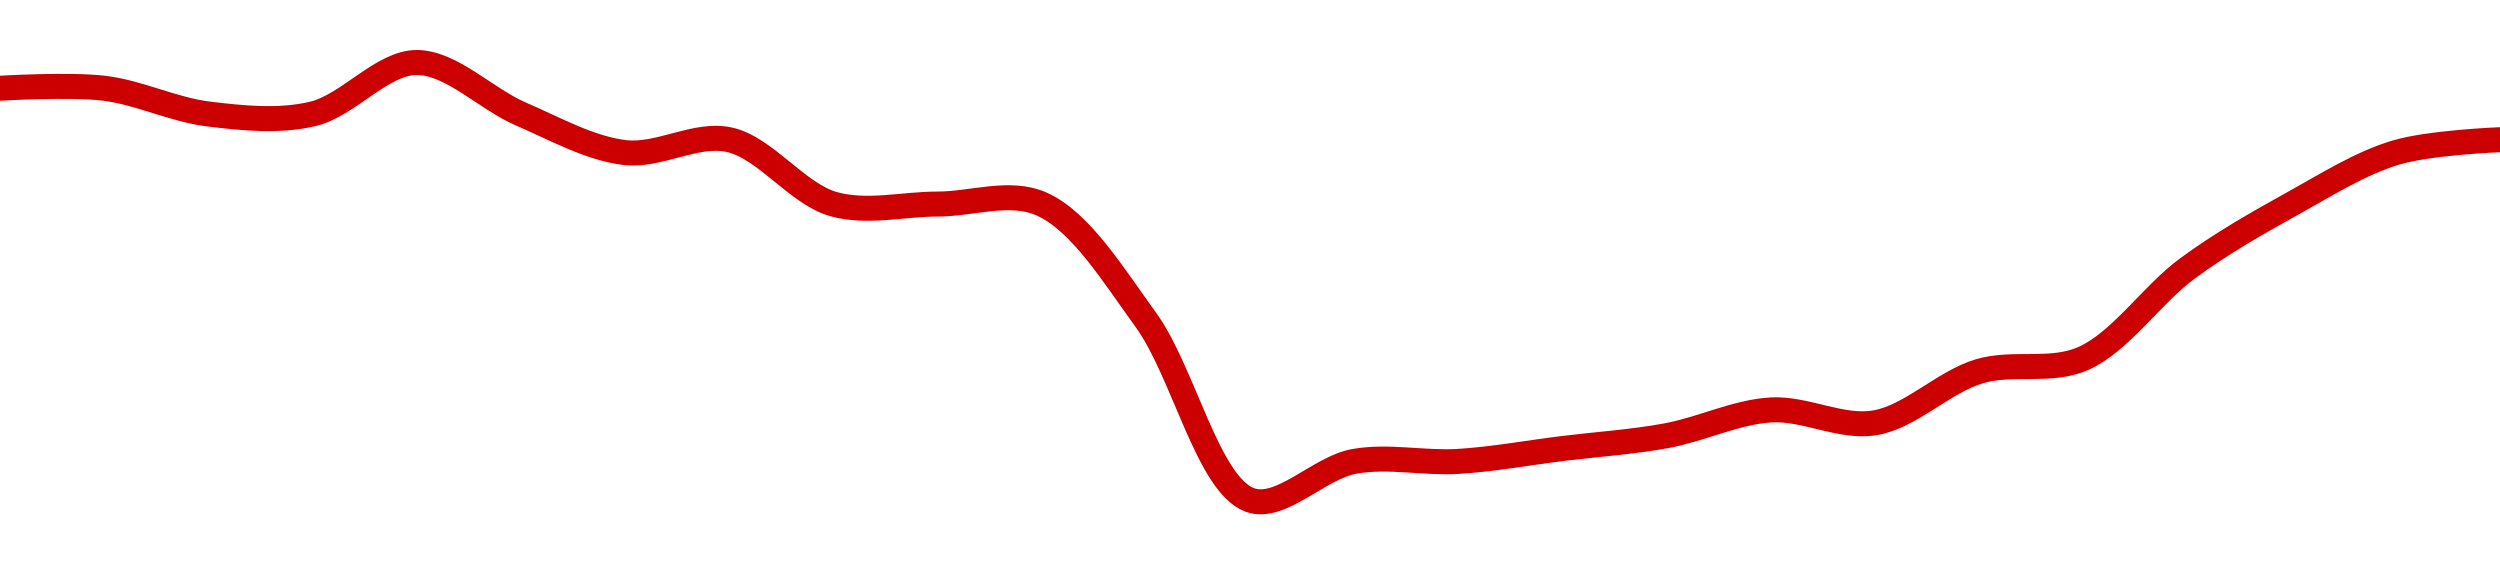 <!-- series1d: [4.07,4.07,4.05,4.05,4.09,4.05,4.02,4.03,3.98,3.98,3.98,3.89,3.75,3.78,3.78,3.79,3.8,3.82,3.81,3.85,3.86,3.93,3.98,4.02,4.03] -->

<svg width="200" height="45" viewBox="0 0 200 45" xmlns="http://www.w3.org/2000/svg">
  <defs>
    <linearGradient id="grad-area" x1="0" y1="0" x2="0" y2="1">
      <stop offset="0%" stop-color="rgba(255,82,82,.2)" />
      <stop offset="100%" stop-color="rgba(0,0,0,0)" />
    </linearGradient>
  </defs>

  <path d="M0,7.059C0,7.059,5.576,6.723,8.333,7.059C11.132,7.399,13.868,8.777,16.667,9.118C19.424,9.453,22.294,9.75,25,9.118C27.858,8.45,30.556,5,33.333,5C36.111,5,38.857,7.907,41.667,9.118C44.414,10.302,47.182,11.877,50,12.206C52.739,12.525,55.655,10.591,58.333,11.176C61.227,11.809,63.767,15.5,66.667,16.324C69.341,17.083,72.222,16.324,75,16.324C77.778,16.324,80.783,15.187,83.333,16.324C86.452,17.713,89.063,22.005,91.667,25.588C94.677,29.73,96.631,38.786,100,40C102.462,40.887,105.509,37.418,108.333,36.912C111.068,36.421,113.894,37.082,116.667,36.912C119.45,36.741,122.222,36.225,125,35.882C127.778,35.539,130.571,35.363,133.333,34.853C136.127,34.337,138.873,32.961,141.667,32.794C144.429,32.629,147.289,34.283,150,33.824C152.852,33.34,155.481,30.56,158.333,29.706C161.044,28.894,164.053,29.837,166.667,28.676C169.66,27.347,172.136,23.573,175,21.471C177.701,19.488,180.518,17.884,183.333,16.324C186.076,14.804,188.815,13.06,191.667,12.206C194.377,11.394,200,11.176,200,11.176"
        fill="none"
        stroke="#CC0000"
        stroke-width="2"
        stroke-linejoin="round"
        stroke-linecap="round"
        />
</svg>